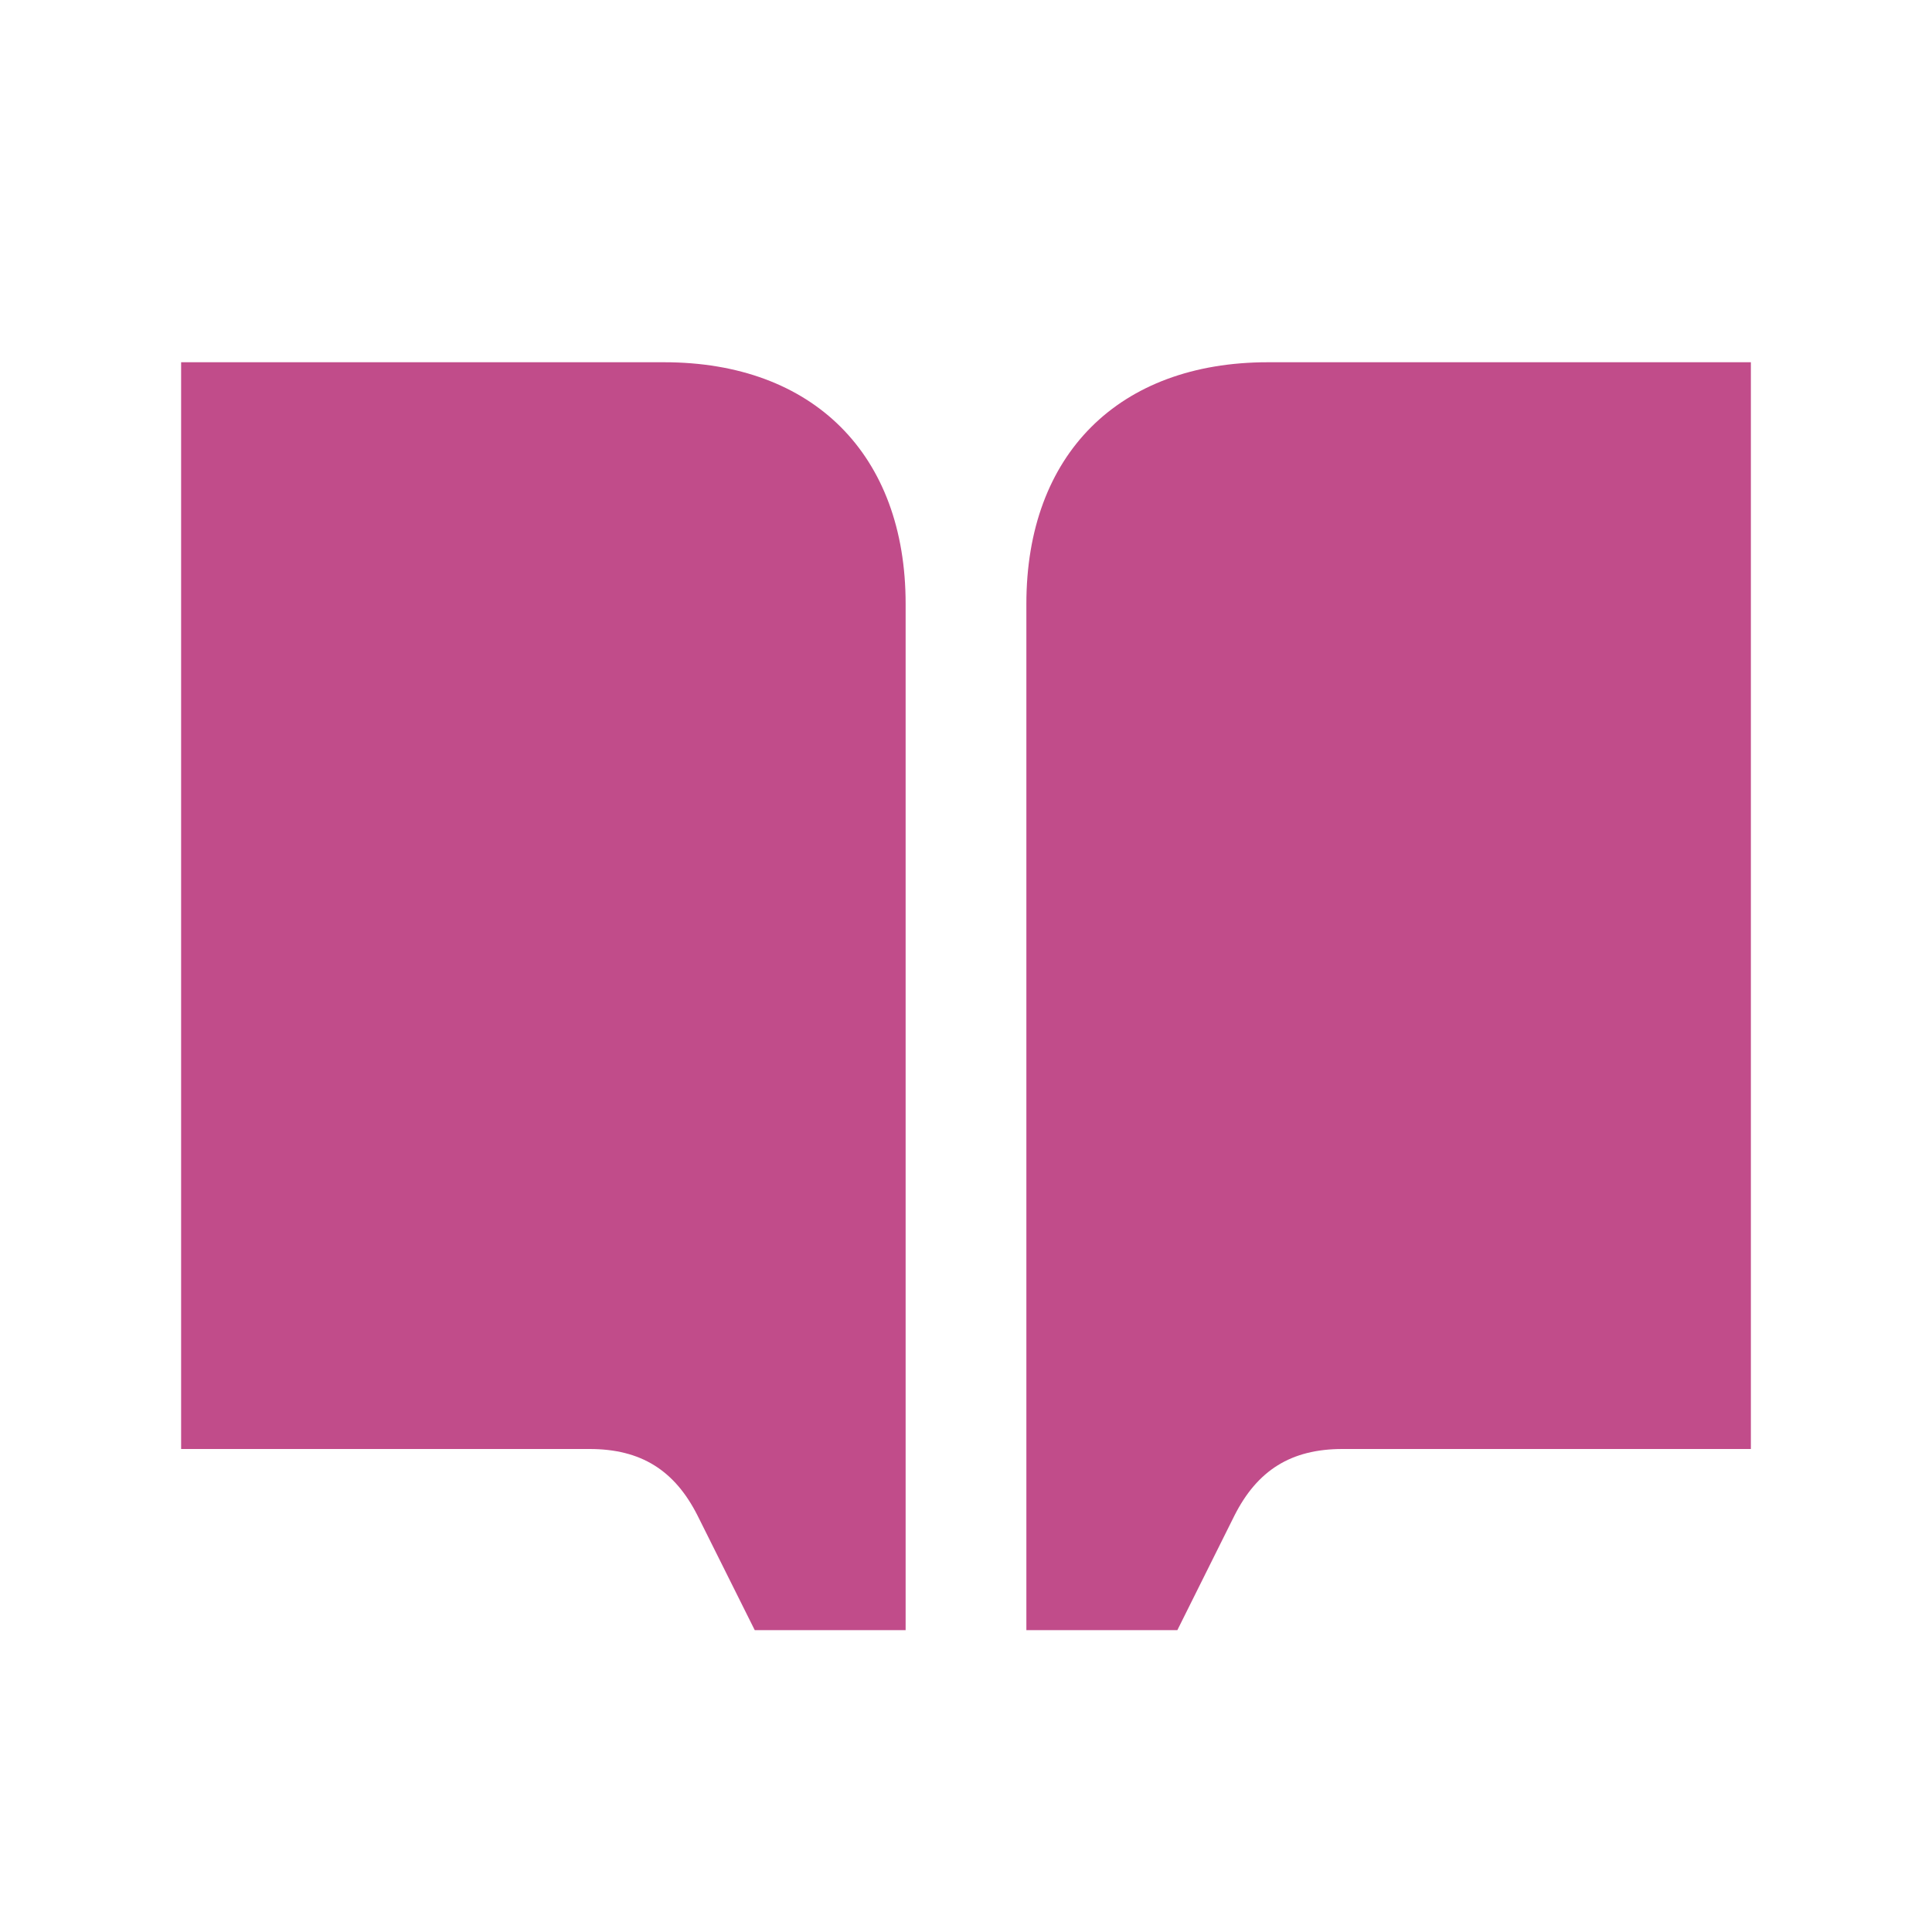 <svg xmlns="http://www.w3.org/2000/svg" viewBox="0 0 20 20" fill="#C14C8A"><path d="M9.375 6.25v10.625H7.813l-.591-1.184C6.984 15.219 6.634 15 6.103 15H1.875V3.75h5c1.544 0 2.5.956 2.5 2.5m3.75-2.5c-1.544 0-2.5.956-2.5 2.5v10.625h1.563l.59-1.184c.238-.472.588-.691 1.119-.691h4.228V3.75z" fill="#C14C8A"></path></svg>